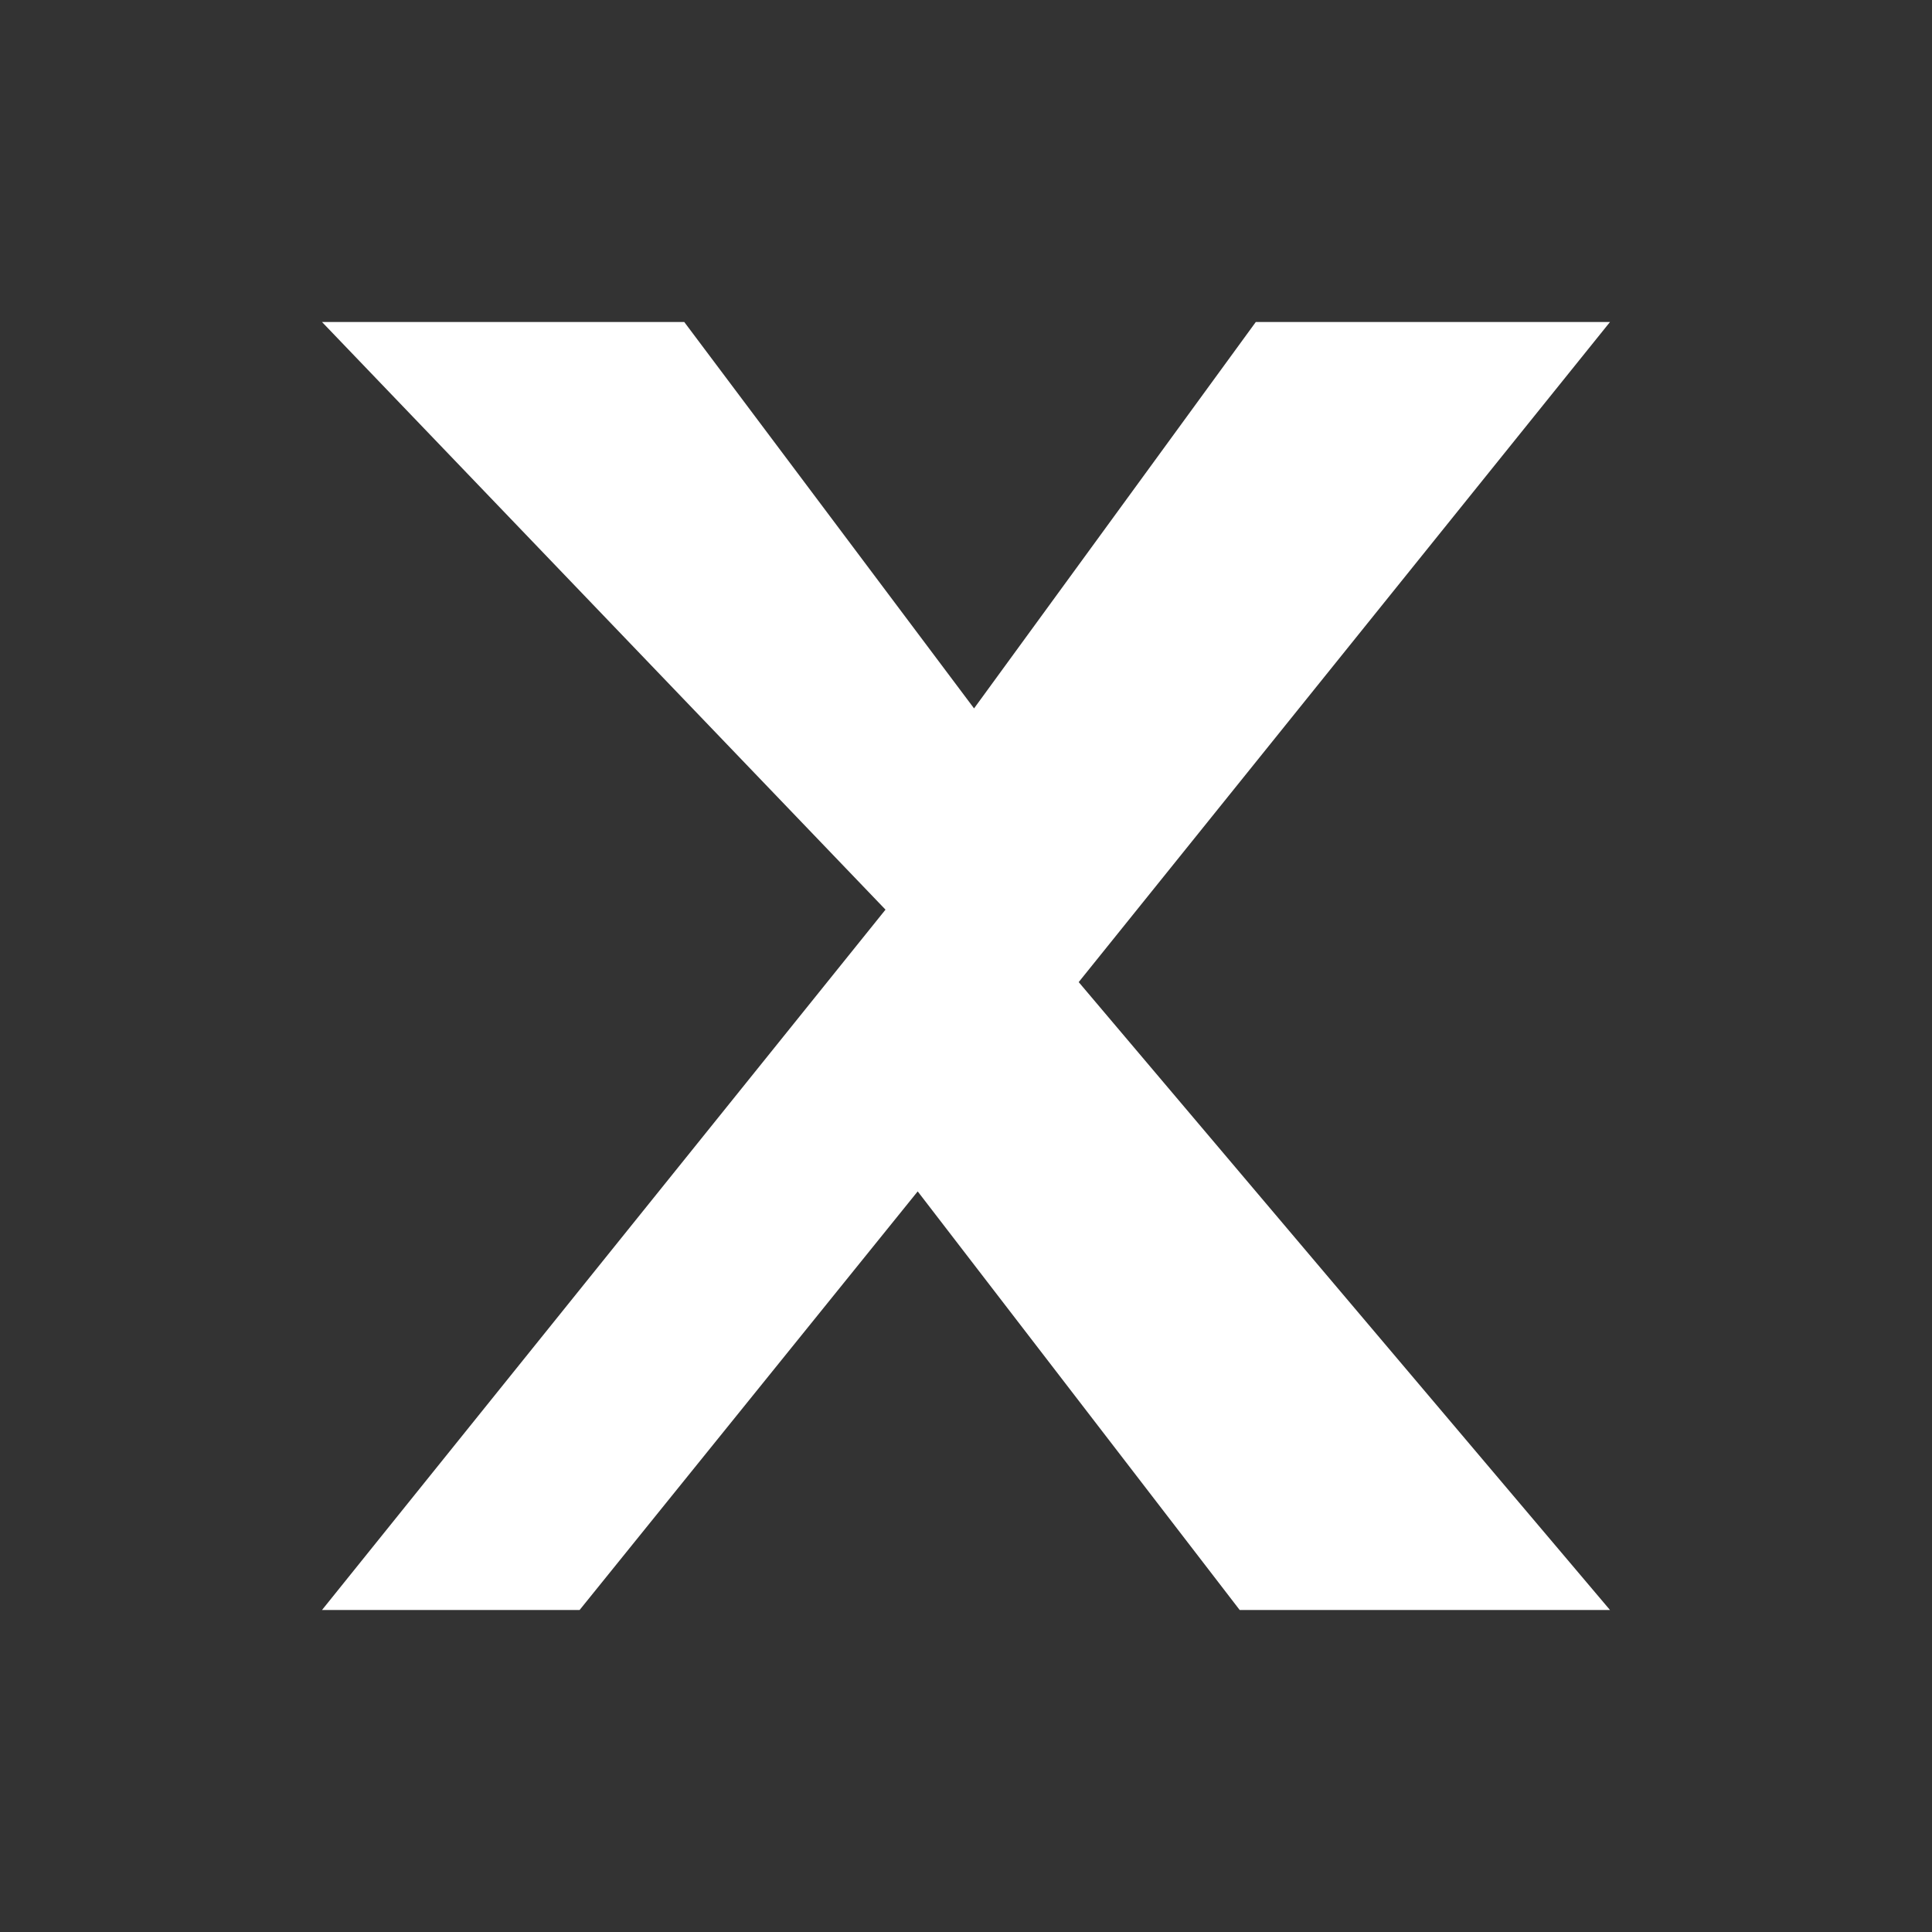 
<svg xmlns="http://www.w3.org/2000/svg" viewBox="0 0 24 24" fill="white">
  <rect x="0" y="0" width="24" height="24" fill="#333333" stroke="none"/>
  <path d="M4 4h4.5l3.6 4.8L15.6 4H20l-6.6 8.2L20 20h-4.6l-4-5.2-4.2 5.2H4l7-8.7L4 4z"/>
</svg>

